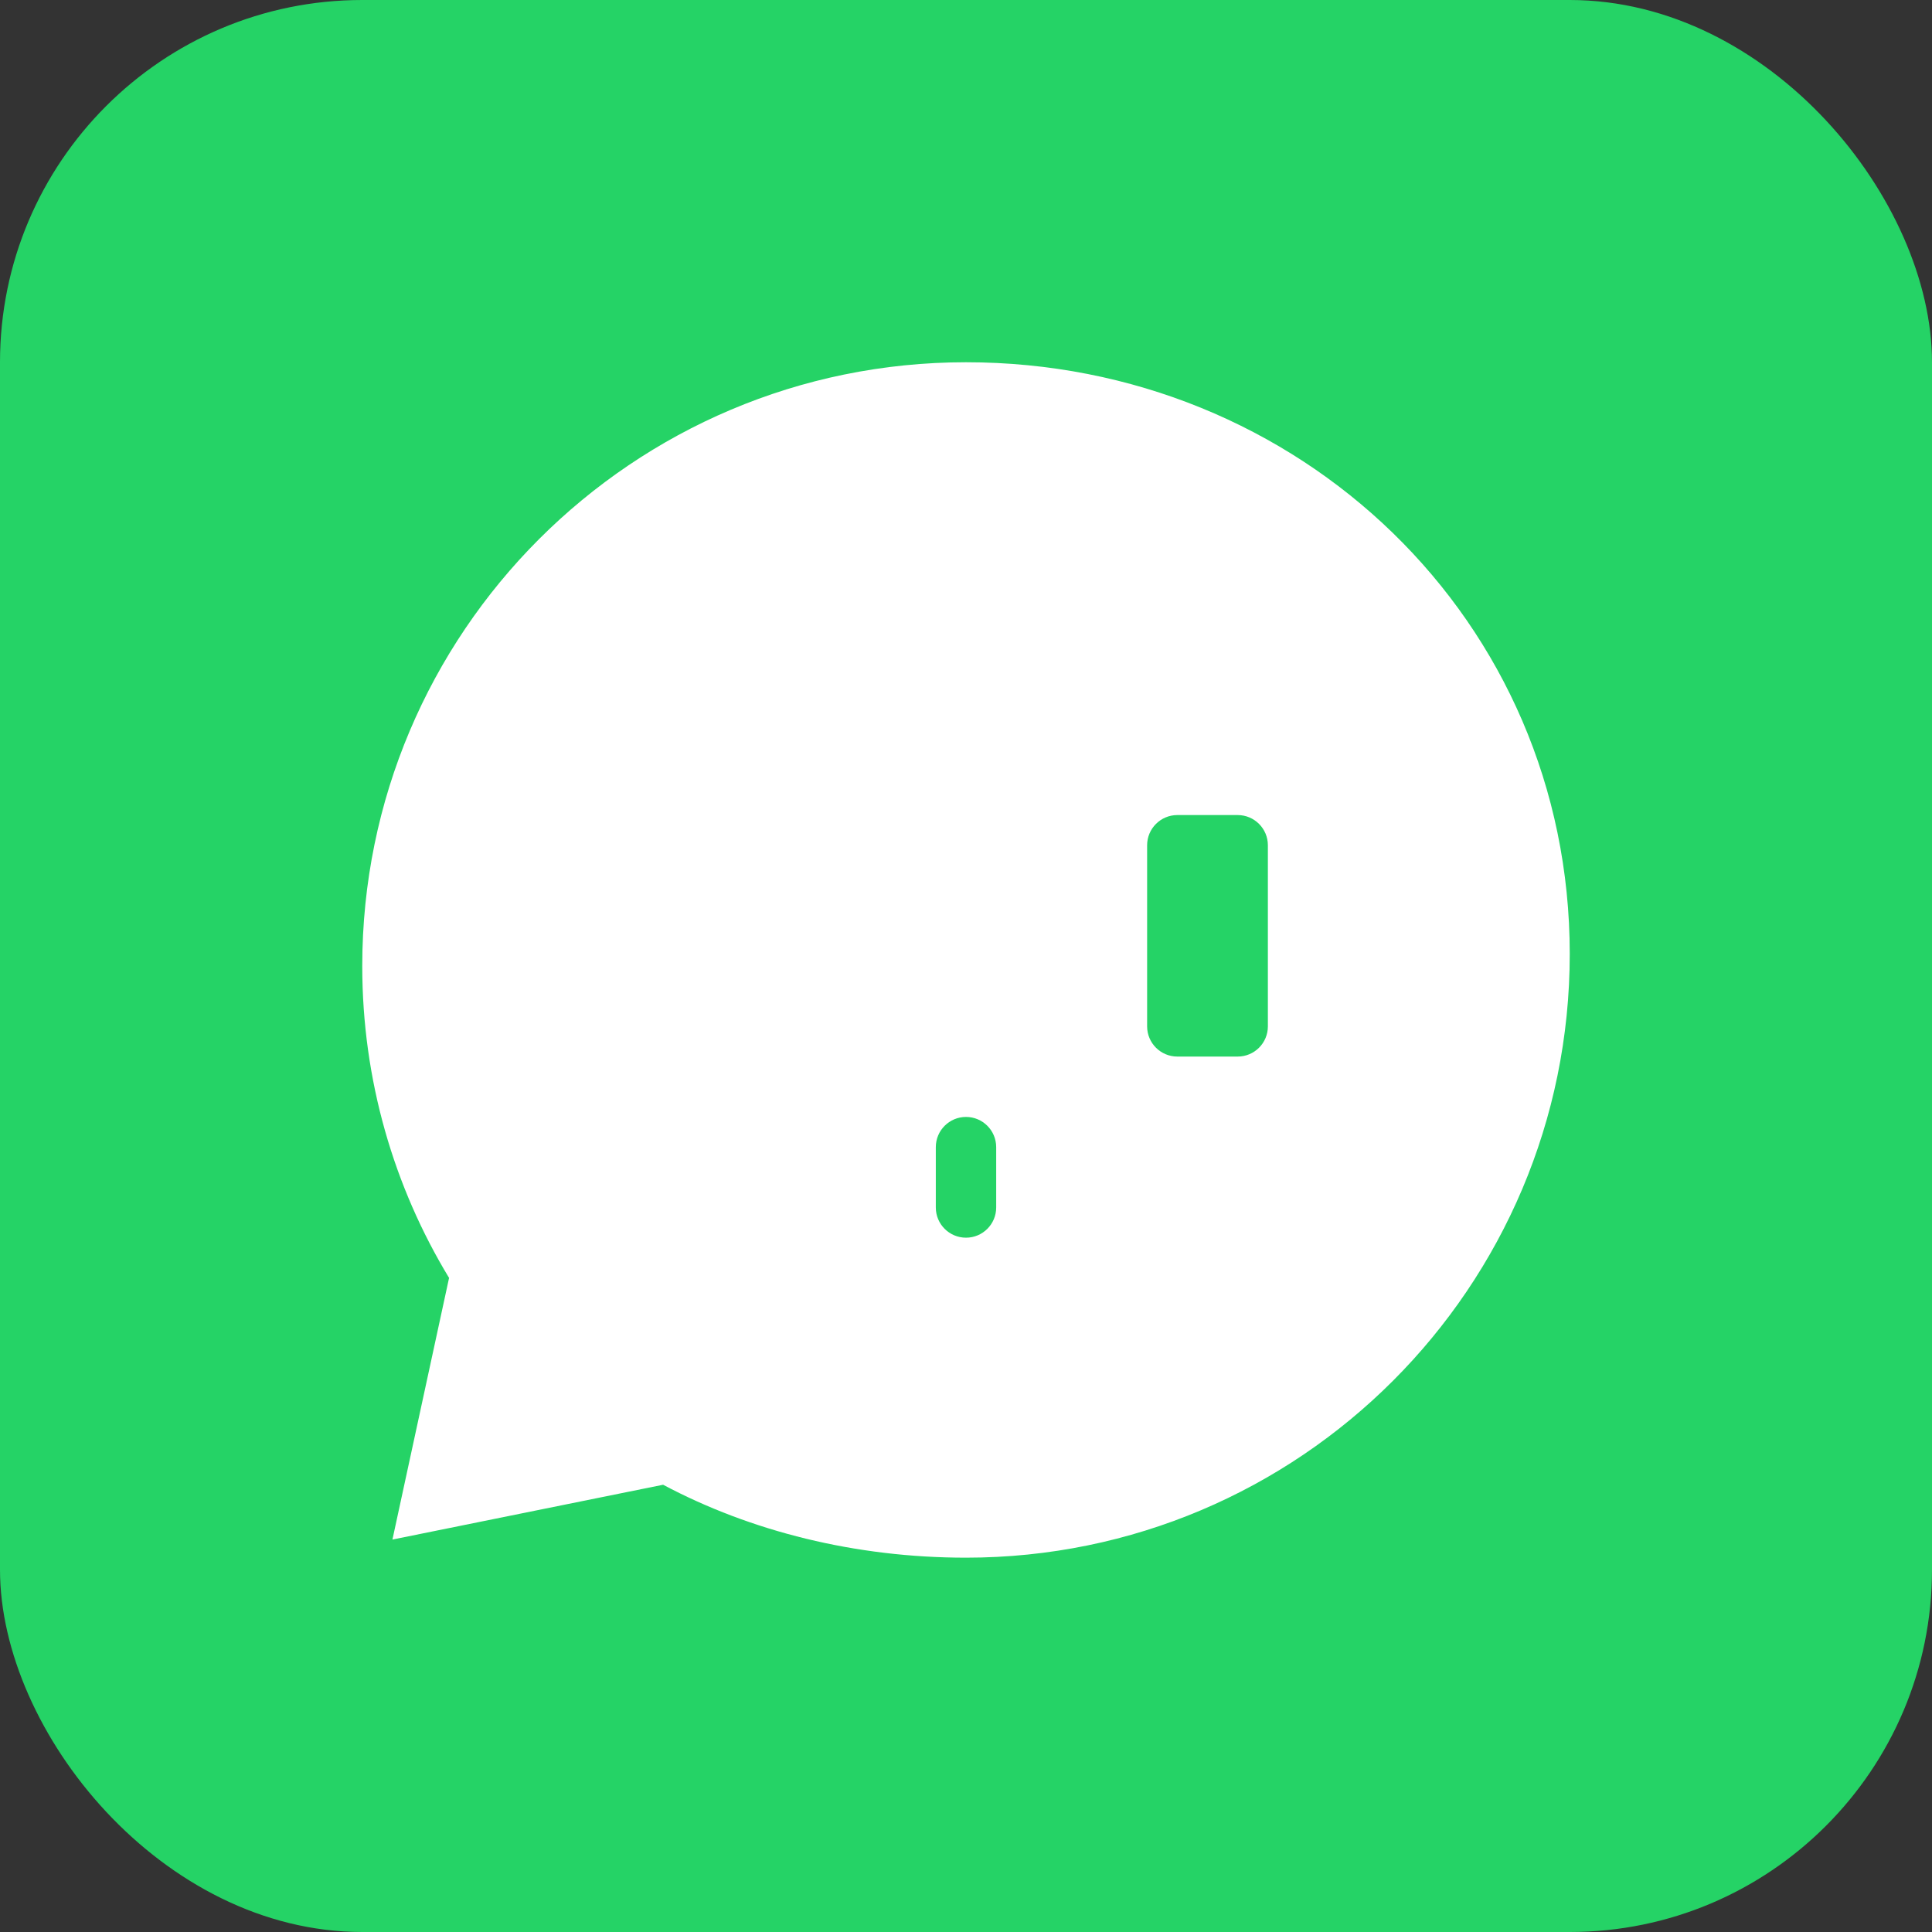 <svg width="32" height="32" viewBox="0 0 32 32" fill="none" xmlns="http://www.w3.org/2000/svg">
  <rect x="0" y="0" width="32" height="32" fill="#333333" stroke="none"/>
  <!-- Background -->
  <rect width="32" height="32" rx="6" fill="#25D366"/>
  
  <!-- WhatsApp Icon -->
  <path d="M16 6C10.477 6 6 10.477 6 16C6 17.89 6.525 19.66 7.438 21.166L6.5 25.5L10.983 24.592C12.437 25.365 14.17 25.8 16 25.8C21.523 25.8 26 21.323 26 15.8C26 10.277 21.523 6 16 6Z" fill="white"/>
  
  <!-- Message Icon -->
  <path d="M19.5 13.5C19.224 13.5 19 13.724 19 14V17C19 17.276 19.224 17.5 19.5 17.5H20.5C20.776 17.5 21 17.276 21 17V14C21 13.724 20.776 13.5 20.5 13.5H19.5Z" fill="#25D366"/>
  <path d="M16 18.5C15.724 18.5 15.5 18.724 15.5 19V20C15.5 20.276 15.724 20.5 16 20.5C16.276 20.5 16.5 20.276 16.5 20V19C16.5 18.724 16.276 18.5 16 18.5Z" fill="#25D366"/>
</svg>
